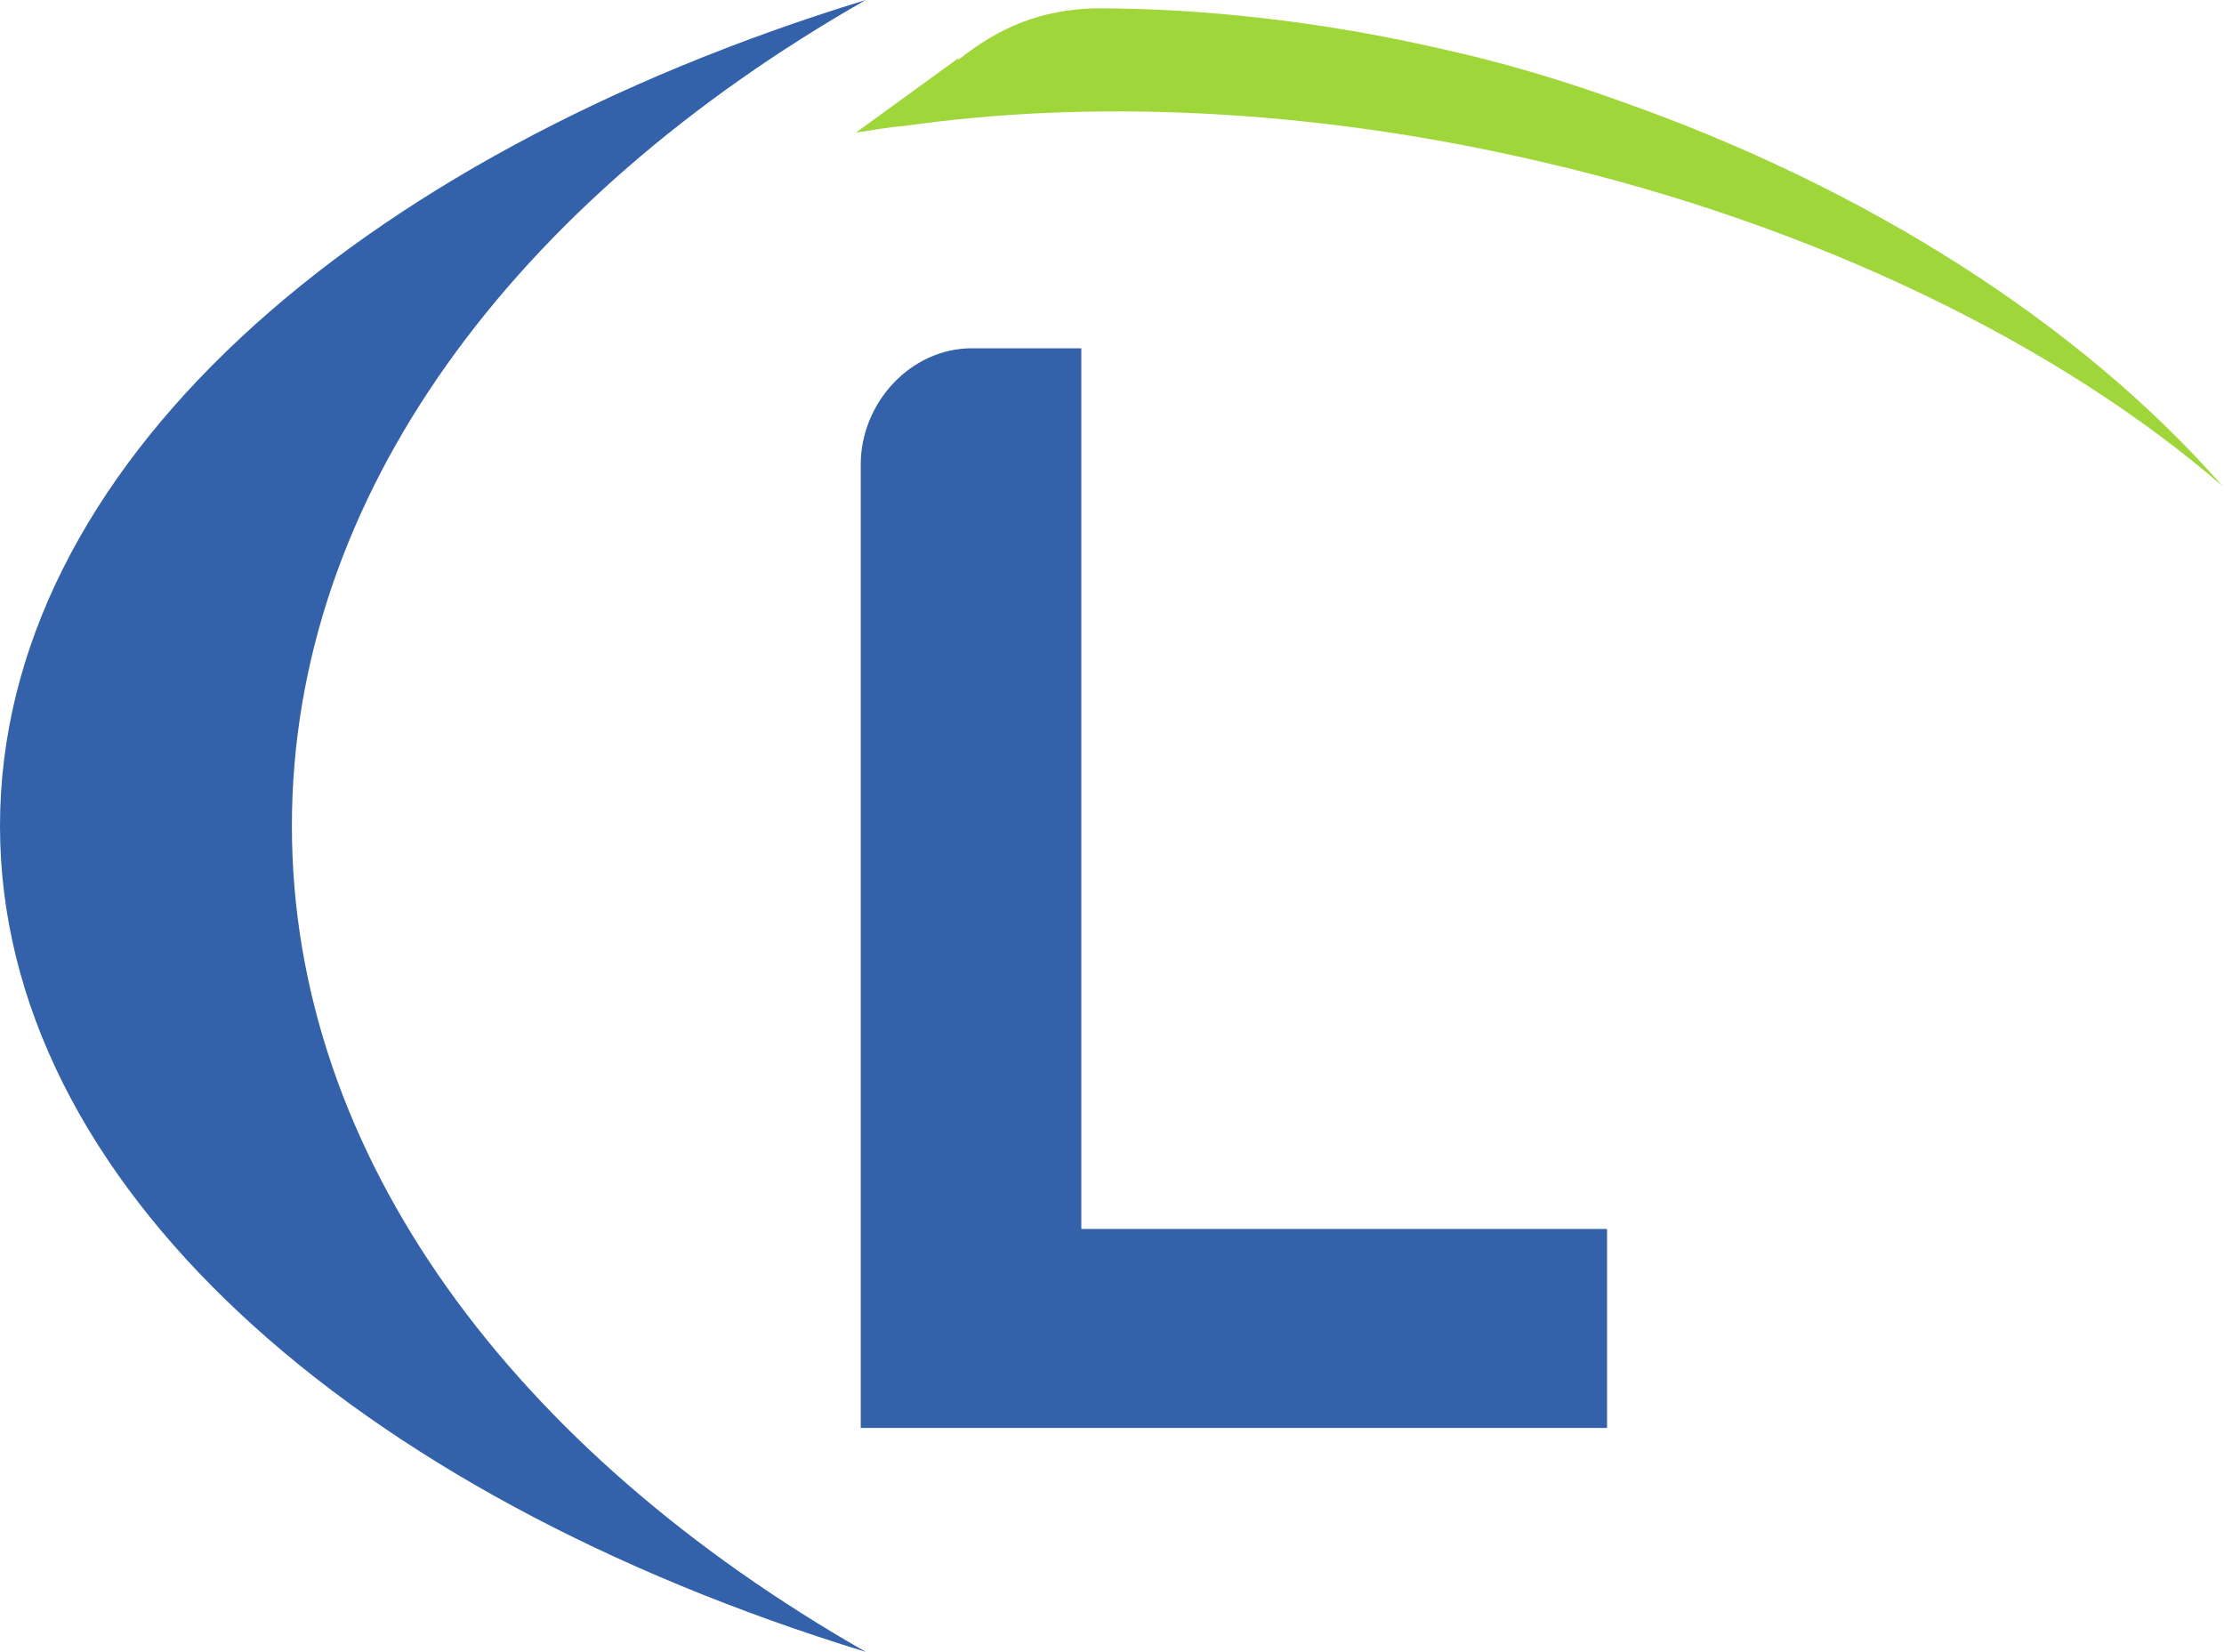 <svg xmlns="http://www.w3.org/2000/svg" id="uuid-9549fc19-15c7-4425-8a1a-f41c5c748632" viewBox="0 0 13.41 9.96"><defs><style>.uuid-fd1e556c-0ad1-4fea-917e-e6fe7ff2ddf1{fill:#9fd63a;}.uuid-7a6e82d6-8b07-47cd-880a-e4039214f384{fill:#3361aa;}</style></defs><g id="uuid-b9f085f8-3ca8-452d-b016-d95fec7c88b8"><path class="uuid-7a6e82d6-8b07-47cd-880a-e4039214f384" d="M5.86,2.1h.66v5.31h3.17v1.2h-4.5V2.8c0-.37.3-.7.67-.7Z"></path><path class="uuid-7a6e82d6-8b07-47cd-880a-e4039214f384" d="M0,4.98C0,2.83,2.12.95,5.22,0,3.1,1.21,1.76,2.99,1.76,4.98s1.34,3.77,3.46,4.98C2.12,9.01,0,7.13,0,4.98Z"></path><path class="uuid-fd1e556c-0ad1-4fea-917e-e6fe7ff2ddf1" d="M5.78.36c.25-.2.5-.3.82-.31.66,0,1.37.08,2.07.24.37.08.74.19,1.1.32,1.48.52,2.77,1.34,3.63,2.32-.97-.84-2.43-1.57-4.13-1.96-1.38-.32-2.71-.37-3.82-.21,0,0-.05,0-.29.04l.62-.45Z"></path></g></svg>